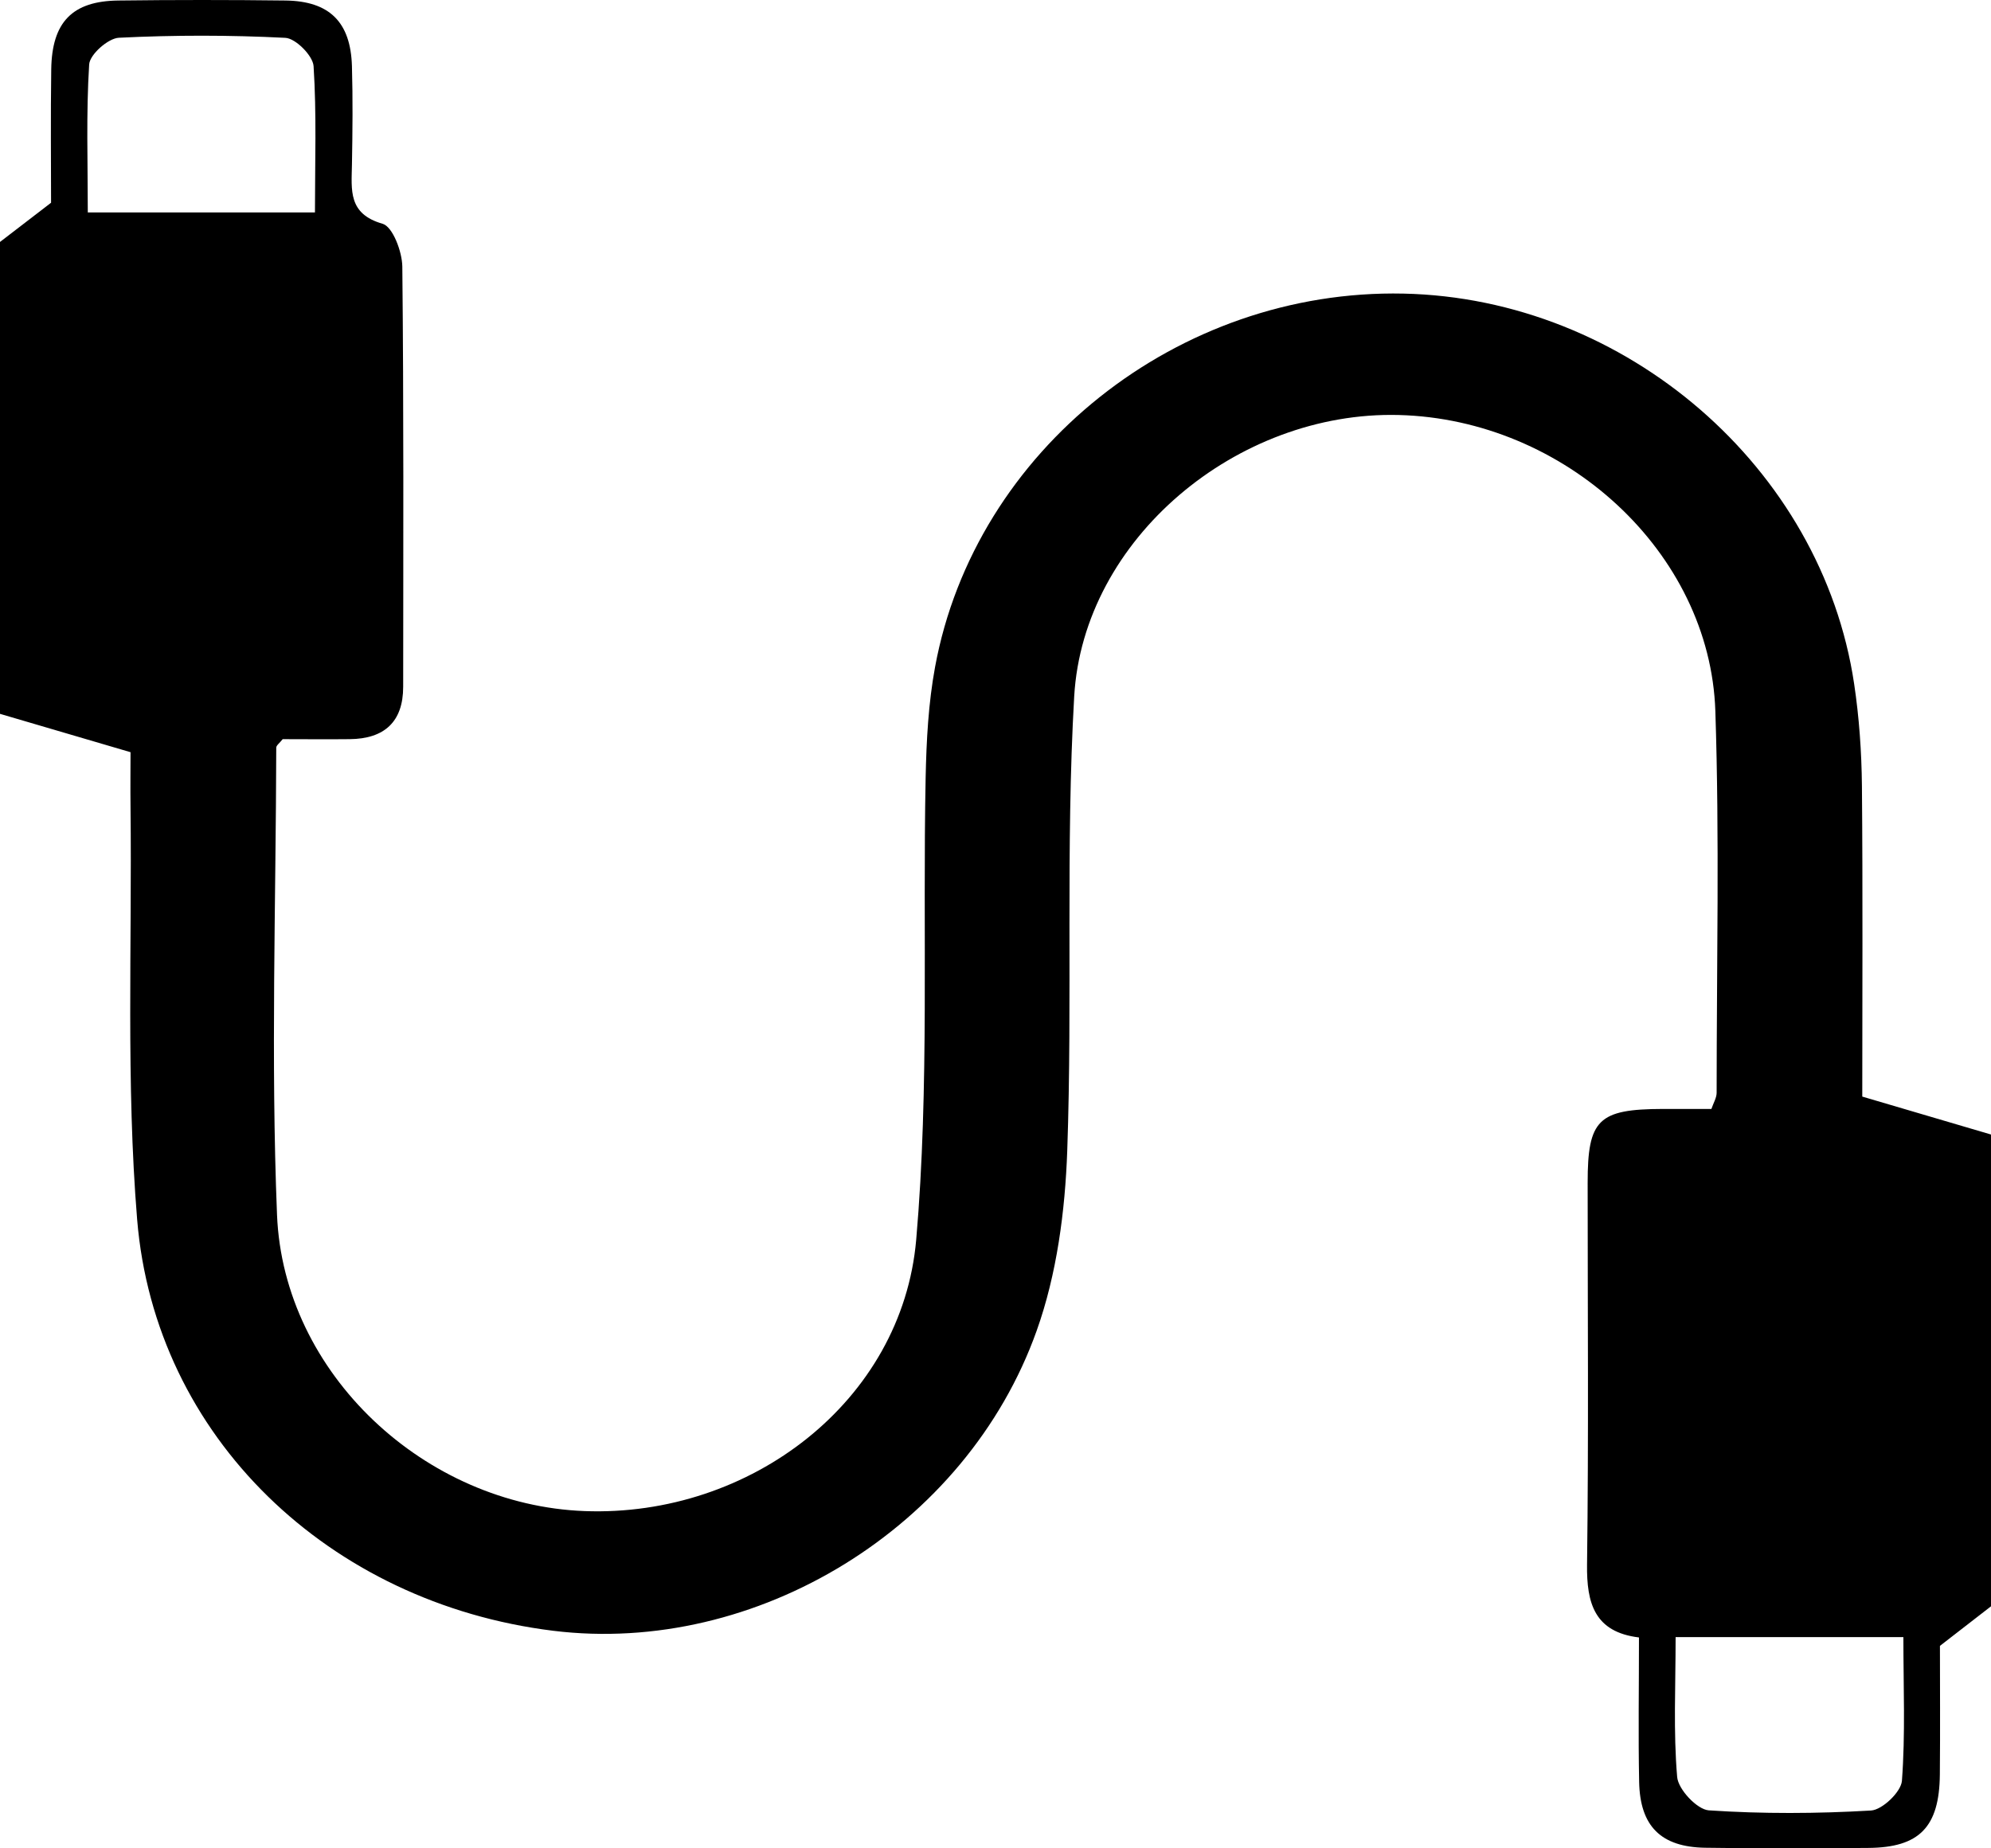 <?xml version="1.0" encoding="UTF-8"?>
<svg xmlns="http://www.w3.org/2000/svg" id="Capa_2" data-name="Capa 2" viewBox="0 0 232 215.43">
  <defs>
    <style>
      .cls-1 {
        stroke-width: 0px;
      }
    </style>
  </defs>
  <g id="Capa_1-2" data-name="Capa 1">
    <g id="TLXgSi">
      <path class="cls-1" d="m232,187.22c-1.75,1.36-3.5,2.71-5.95,4.61,0,4.37.04,9.69-.01,15-.06,6.12-2.38,8.51-8.35,8.55-6.33.05-12.66.08-18.99-.02-5.16-.08-7.6-2.51-7.7-7.68-.11-5.49-.02-10.98-.02-16.83-5.17-.63-6.11-3.97-6.05-8.51.19-14.83.07-29.66.07-44.49,0-7.37,1.24-8.58,8.77-8.6,1.83,0,3.66,0,5.65,0,.24-.7.61-1.3.61-1.89,0-14.83.34-29.67-.15-44.48-.61-18.52-17.54-34.02-36.9-34.51-18.81-.48-36.75,14.42-37.81,32.8-1.01,17.6-.19,35.31-.81,52.95-.25,7.04-1.21,14.38-3.56,20.97-8.19,23.01-32.73,37.89-56.34,34.98-26.11-3.22-46.4-22.58-48.48-47.94-1.3-15.89-.59-31.95-.77-47.93-.03-2.47,0-4.94,0-6.53-5.47-1.61-10.34-3.04-15.21-4.47,0-18.33,0-36.67,0-55,1.76-1.35,3.52-2.7,5.95-4.57,0-4.59-.06-10.07.02-15.55C6.05,2.58,8.42.12,13.8.06c6.49-.08,12.99-.08,19.48,0,5.12.07,7.58,2.52,7.73,7.65.11,3.83.07,7.66,0,11.49-.05,2.94-.47,5.73,3.57,6.88,1.18.34,2.28,3.25,2.3,4.99.17,16.32.11,32.64.1,48.97,0,4.11-2.21,6.07-6.23,6.11-2.66.03-5.32,0-7.81,0-.37.47-.75.73-.75.99-.04,18.15-.64,36.33.09,54.45.75,18.55,17.29,33.84,35.85,34.53,19.29.72,36.99-12.8,38.63-31.63,1.55-17.86.74-35.91,1.1-53.88.09-4.3.32-8.66,1.1-12.88,4.66-25.3,28.31-44.07,54.58-43.51,25.89.55,48.75,20.28,52.51,45.47.59,3.93.87,7.94.91,11.92.11,12.31.04,24.62.04,36.2,5.3,1.56,10.15,2.99,15,4.42v55ZM36.7,24.76c0-5.87.2-11.48-.16-17.05-.08-1.22-2.09-3.24-3.29-3.3-6.46-.33-12.94-.33-19.4-.01-1.25.06-3.39,1.95-3.46,3.11-.36,5.71-.16,11.46-.16,17.25h26.47Zm185.08,166.05h-26.53c0,5.72-.27,11.04.18,16.3.12,1.45,2.32,3.79,3.68,3.89,6.28.42,12.62.39,18.91.02,1.32-.08,3.5-2.17,3.6-3.46.41-5.43.17-10.9.17-16.75Z"></path>
    </g>
  </g>
</svg>
